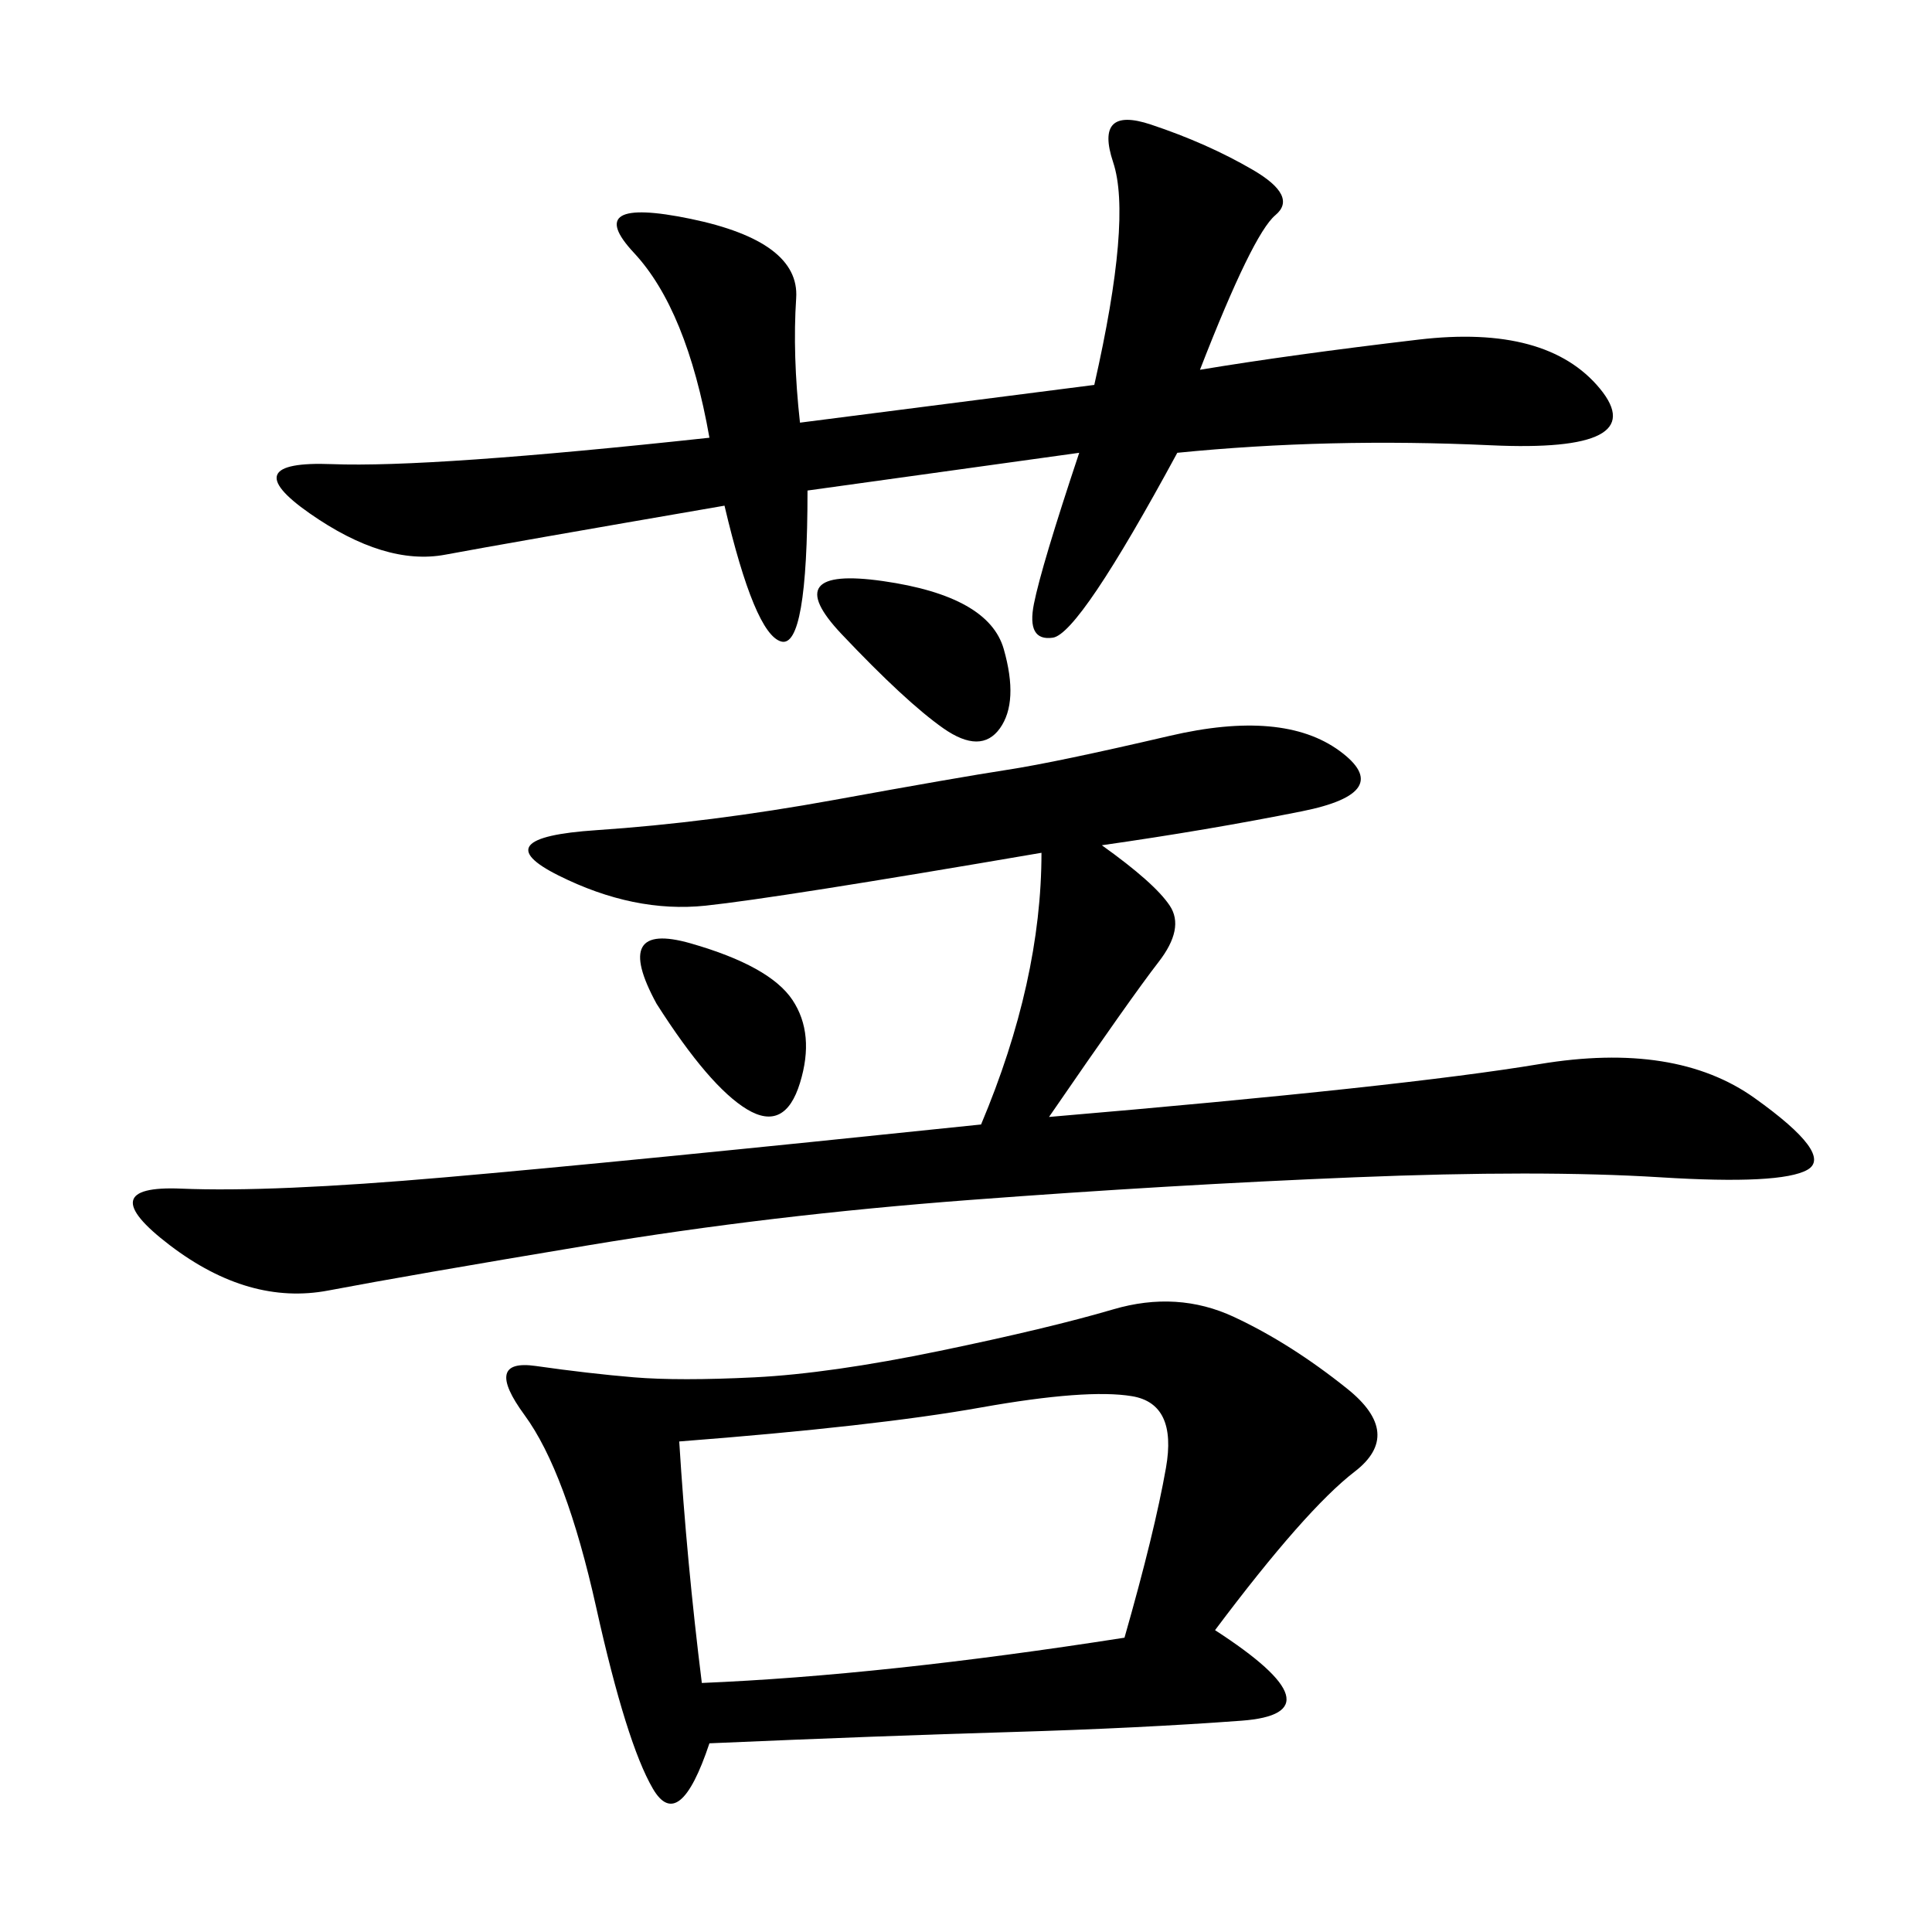 <svg xmlns="http://www.w3.org/2000/svg" xmlns:xlink="http://www.w3.org/1999/xlink" width="300" height="300"><path d="M188.67 253.13Q208.59 266.02 192.77 267.19Q176.95 268.36 157.03 268.95Q137.11 269.53 110.16 270.70L110.16 270.70Q105.47 284.77 101.37 277.73Q97.27 270.70 92.58 249.61Q87.89 228.52 81.45 219.73Q75 210.94 83.20 212.11Q91.41 213.28 98.44 213.87Q105.47 214.45 117.19 213.87Q128.91 213.28 145.90 209.77Q162.89 206.25 172.85 203.32Q182.81 200.39 191.60 204.49Q200.39 208.59 209.18 215.63Q217.97 222.66 210.35 228.52Q202.73 234.38 188.67 253.13L188.67 253.13ZM171.09 131.25Q179.30 137.11 181.64 140.63Q183.98 144.14 179.88 149.41Q175.78 154.69 162.89 173.44L162.89 173.44Q217.97 168.75 239.06 165.23Q260.16 161.72 272.46 170.51Q284.77 179.30 280.66 181.64Q276.56 183.98 257.81 182.81Q239.06 181.64 210.35 182.81Q181.64 183.98 150.59 186.33Q119.53 188.67 91.41 193.36Q63.28 198.05 50.98 200.39Q38.67 202.73 26.37 193.36Q14.06 183.98 28.13 184.57Q42.19 185.16 69.14 182.81Q96.09 180.47 152.34 174.61L152.34 174.61Q161.72 152.34 161.72 132.42L161.72 132.42Q120.70 139.45 109.57 140.63Q98.44 141.80 86.72 135.94Q75 130.08 92.58 128.91Q110.16 127.73 129.49 124.22Q148.83 120.70 156.45 119.53Q164.06 118.36 181.64 114.26Q199.22 110.16 208.01 116.60Q216.80 123.05 202.15 125.98Q187.50 128.91 171.09 131.25L171.09 131.25ZM124.22 65.63L169.92 59.77Q175.78 33.98 172.85 25.20Q169.92 16.41 178.71 19.34Q187.50 22.27 194.53 26.37Q201.56 30.47 198.05 33.40Q194.53 36.33 186.33 57.42L186.33 57.42Q200.39 55.08 220.31 52.73Q240.23 50.39 248.44 60.35Q256.64 70.31 231.45 69.14Q206.25 67.97 182.81 70.31L182.81 70.31Q167.58 98.44 163.48 99.02Q159.38 99.61 160.55 93.75Q161.72 87.89 167.58 70.31L167.58 70.31L125.39 76.17Q125.39 100.78 121.29 99.61Q117.19 98.44 112.50 78.52L112.50 78.52Q78.52 84.38 69.14 86.13Q59.77 87.89 48.05 79.69Q36.33 71.48 51.56 72.07Q66.80 72.66 110.16 67.97L110.16 67.97Q106.64 48.05 98.44 39.26Q90.23 30.47 107.23 33.98Q124.22 37.50 123.63 46.29Q123.05 55.08 124.22 65.63L124.22 65.63ZM105.47 223.83Q106.64 242.58 108.98 261.33L108.98 261.33Q137.11 260.16 174.61 254.30L174.61 254.30Q179.30 237.89 181.05 227.93Q182.81 217.97 175.78 216.80Q168.75 215.63 152.34 218.55Q135.94 221.48 105.47 223.83L105.47 223.83ZM137.11 90.23Q153.52 92.58 155.86 100.78Q158.20 108.98 155.27 113.09Q152.34 117.19 146.48 113.09Q140.63 108.98 130.66 98.44Q120.70 87.89 137.11 90.23L137.11 90.23ZM101.95 155.86Q94.92 142.97 107.23 146.48Q119.53 150 123.05 155.27Q126.56 160.55 124.22 168.16Q121.88 175.78 116.02 172.27Q110.16 168.75 101.95 155.86L101.95 155.86Z"/></svg>